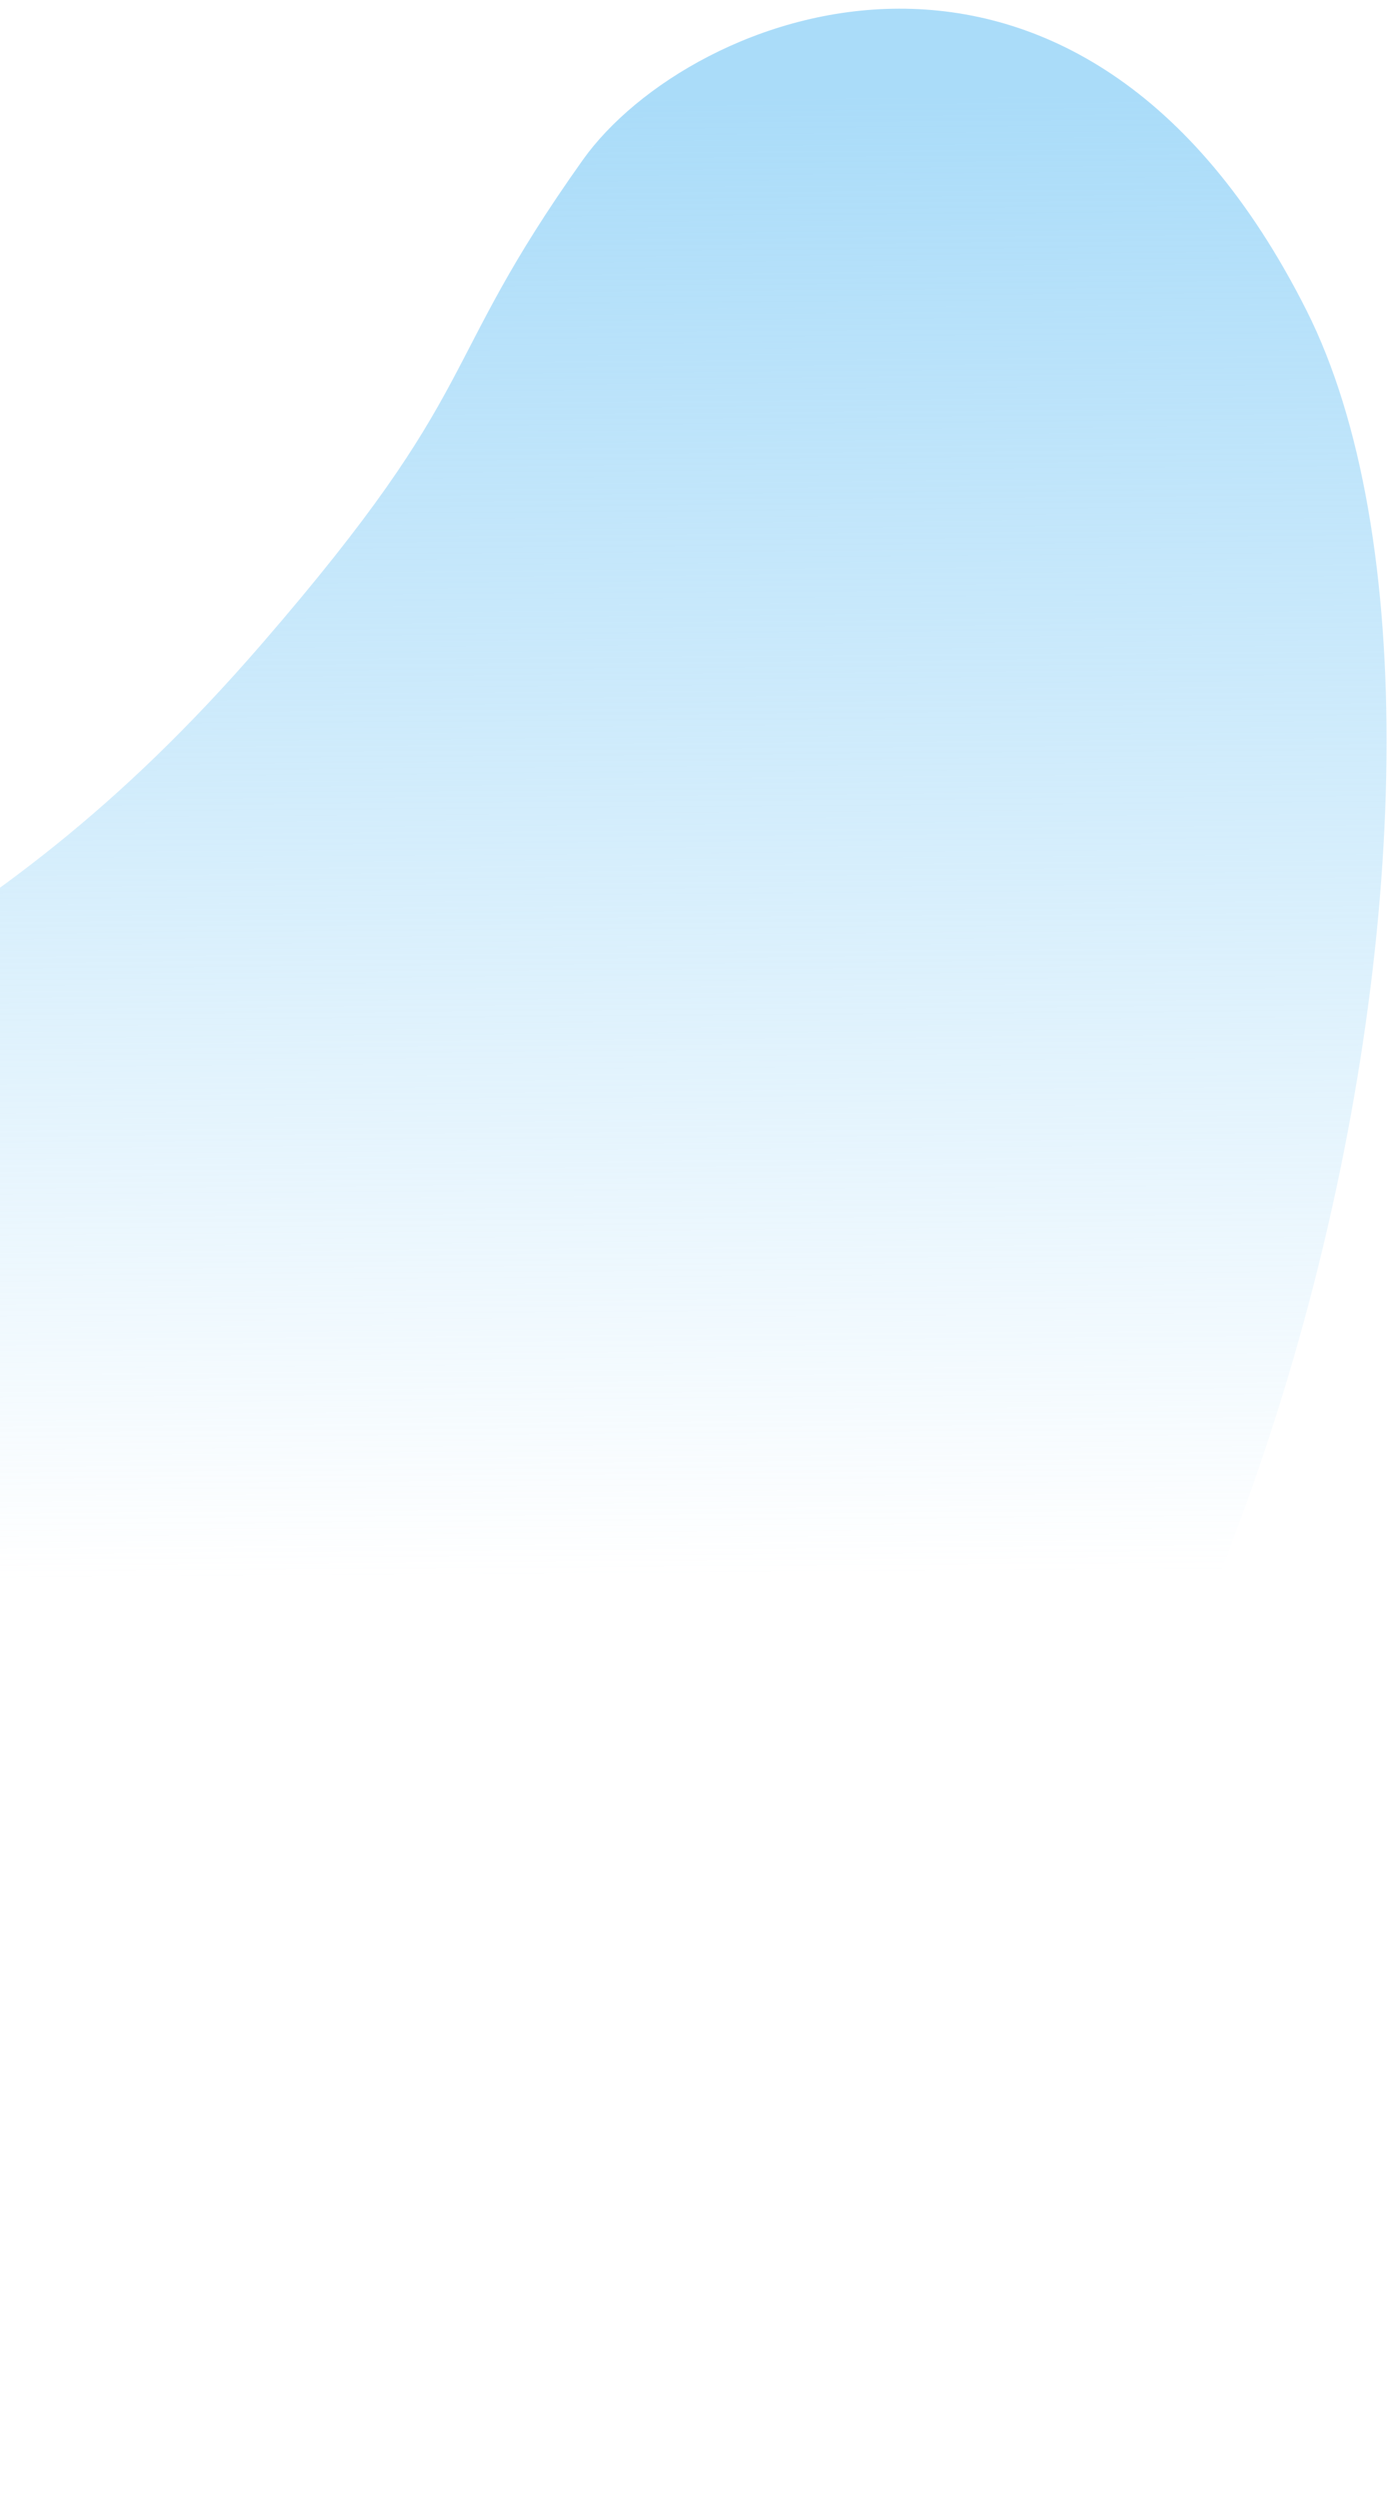 <svg width="114" height="205" viewBox="0 0 114 205" fill="none" xmlns="http://www.w3.org/2000/svg">
<path d="M-48.464 106.5C-90.146 142.854 -63.797 177.804 -47.097 188.366C-20.02 205.341 5.705 213.45 54.817 187.008C104.641 160.183 125.474 61.822 107.151 25.452C88.421 -11.726 56.572 0.768 47.794 13.123C35.562 30.338 39.952 31.431 21.502 52.766C-2.686 80.733 -18.77 80.603 -48.464 106.5Z" fill="url(#paint0_linear_1415_114)"/>
<defs>
<linearGradient id="paint0_linear_1415_114" x1="78.573" y1="7.802" x2="79.463" y2="129.002" gradientUnits="userSpaceOnUse">
<stop stop-color="#AADCF9"/>
<stop offset="1" stop-color="#AADCF9" stop-opacity="0"/>
</linearGradient>
</defs>
</svg>
